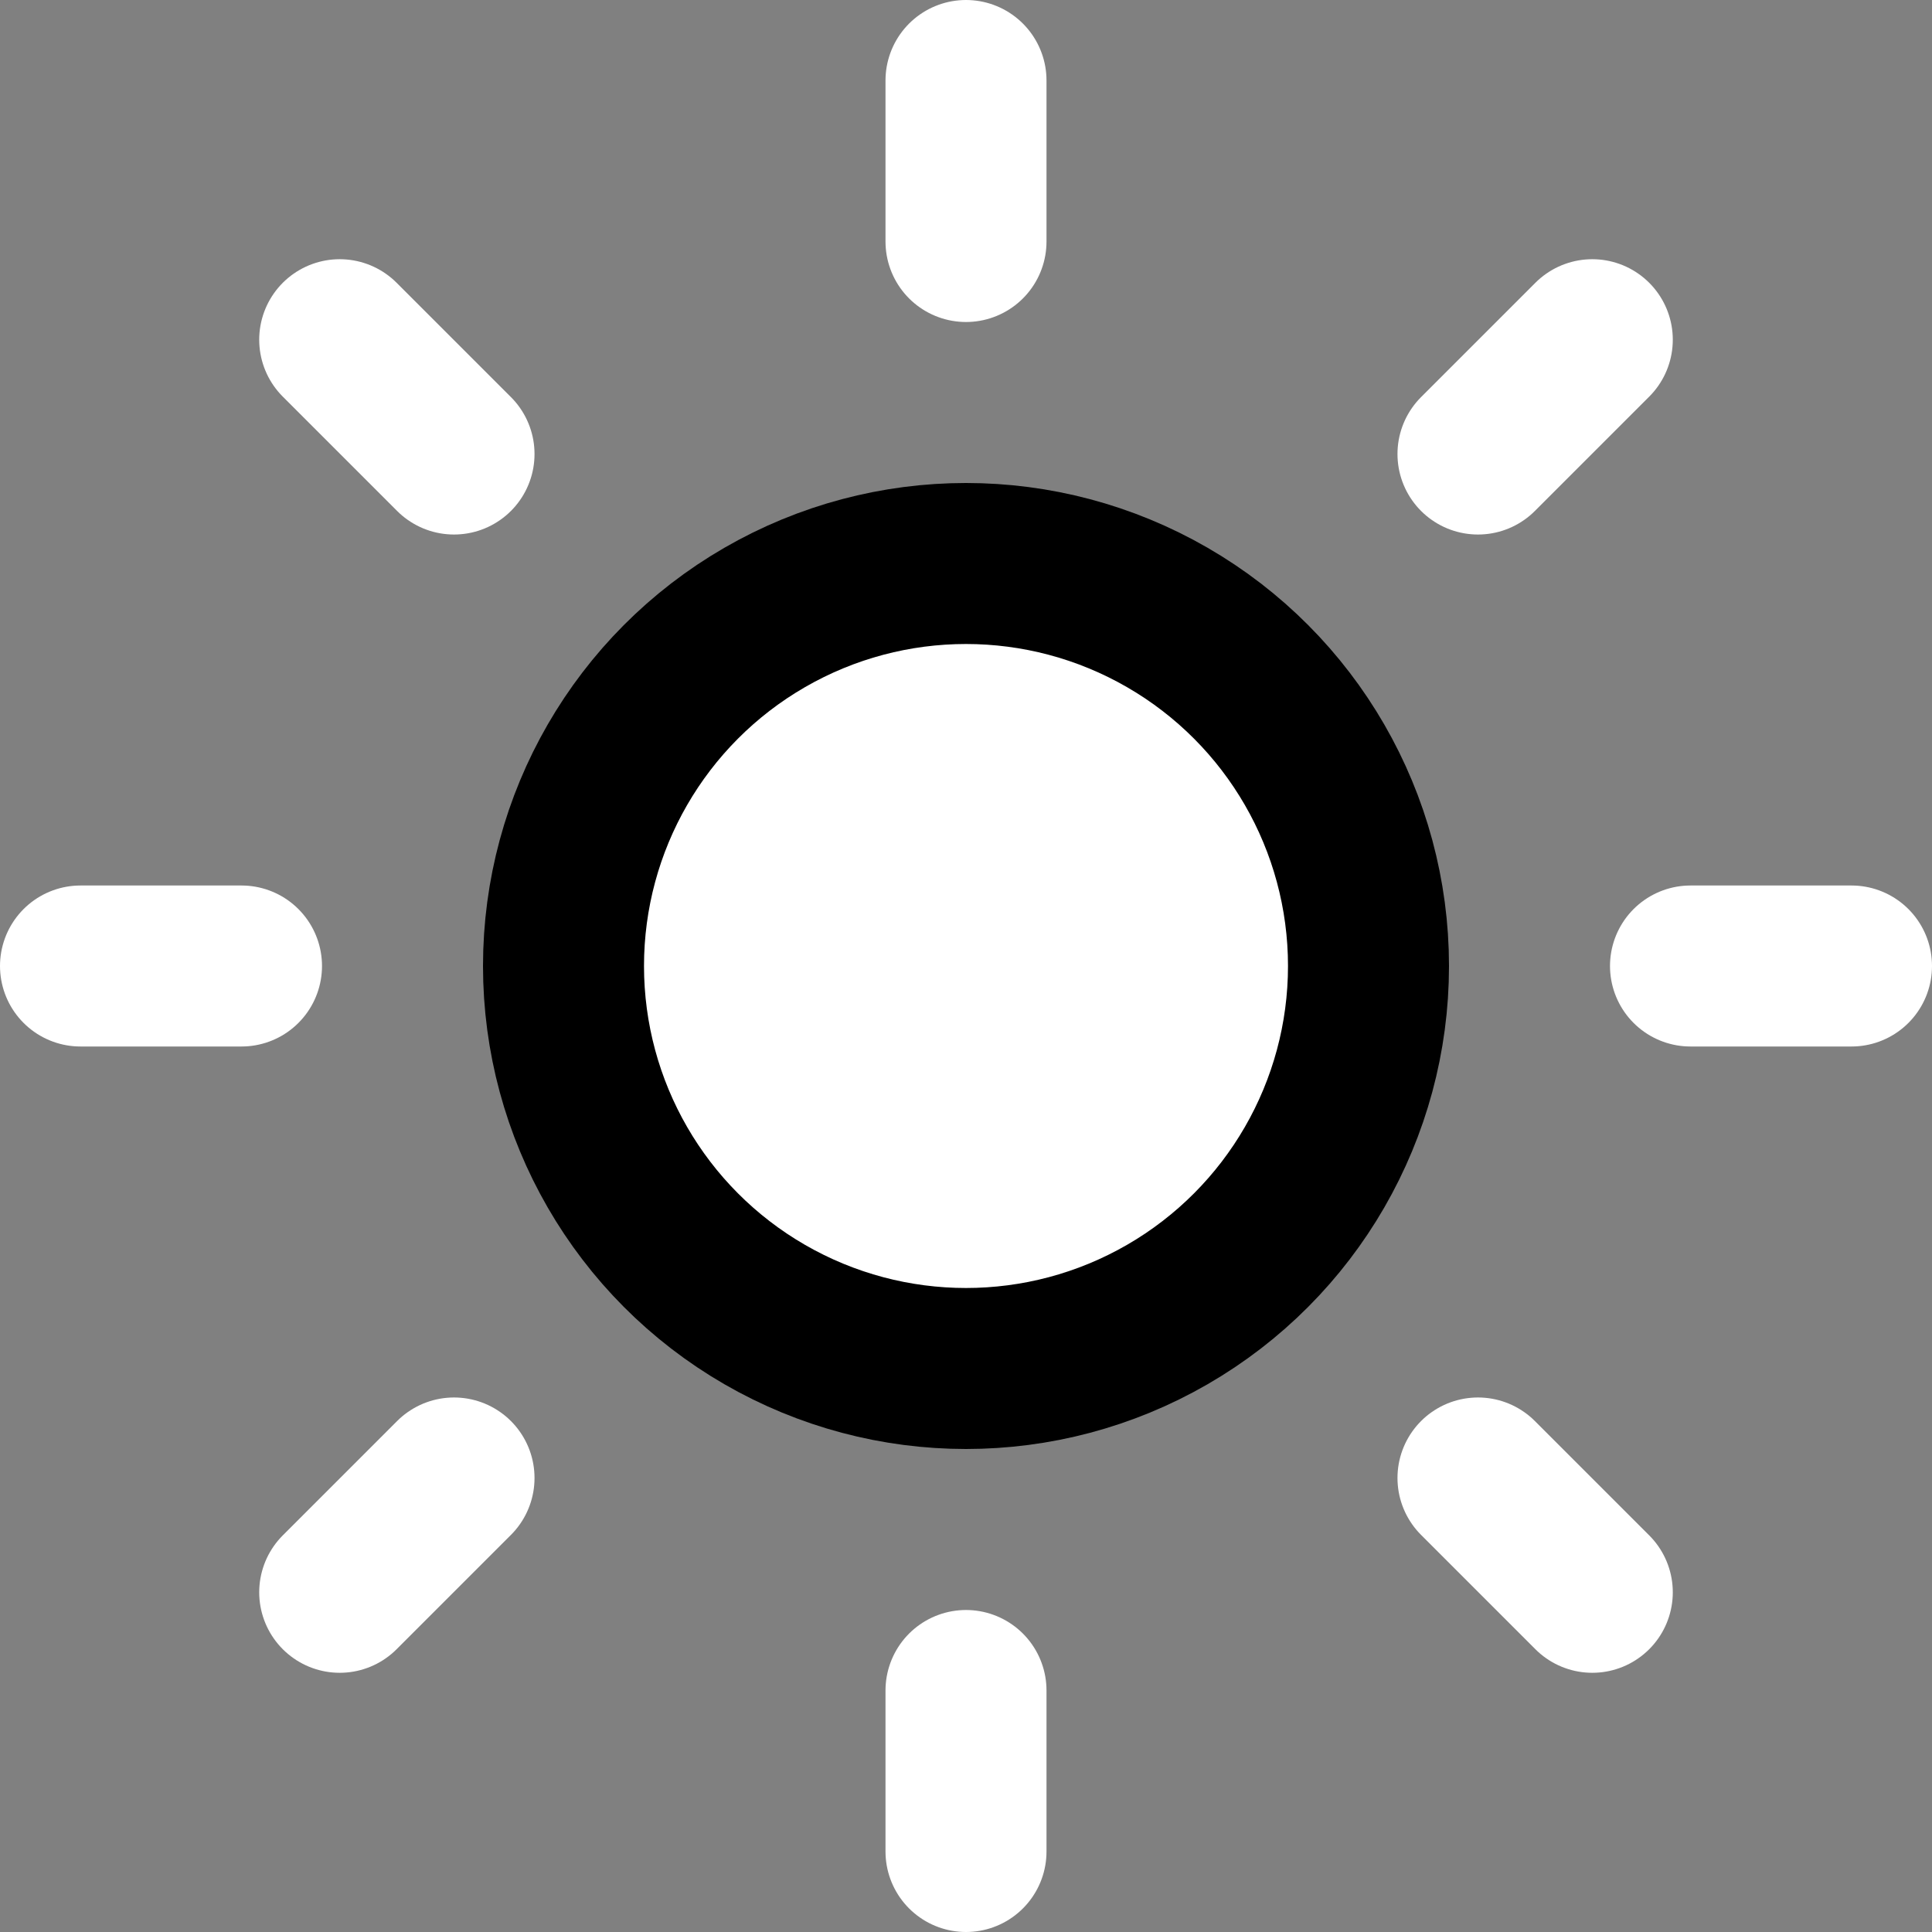 <svg xmlns="http://www.w3.org/2000/svg" width="40" height="40" viewBox="0 0 24 24" fill="none" stroke="currentColor" stroke-width="2" stroke-linecap="round" stroke-linejoin="round">
  <rect x="0" y="0" width="24" height="24" fill="#808080" stroke="none"/>
  <circle cx="12" cy="12" r="5" fill="white"/>
  <path d="M12 1v2" stroke="white"/>
  <path d="M12 21v2" stroke="white"/>
  <path d="M4.22 4.22l1.42 1.42" stroke="white"/>
  <path d="M18.36 18.36l1.42 1.42" stroke="white"/>
  <path d="M1 12h2" stroke="white"/>
  <path d="M21 12h2" stroke="white"/>
  <path d="M4.22 19.78l1.42-1.42" stroke="white"/>
  <path d="M18.36 5.64l1.42-1.42" stroke="white"/>
</svg>
